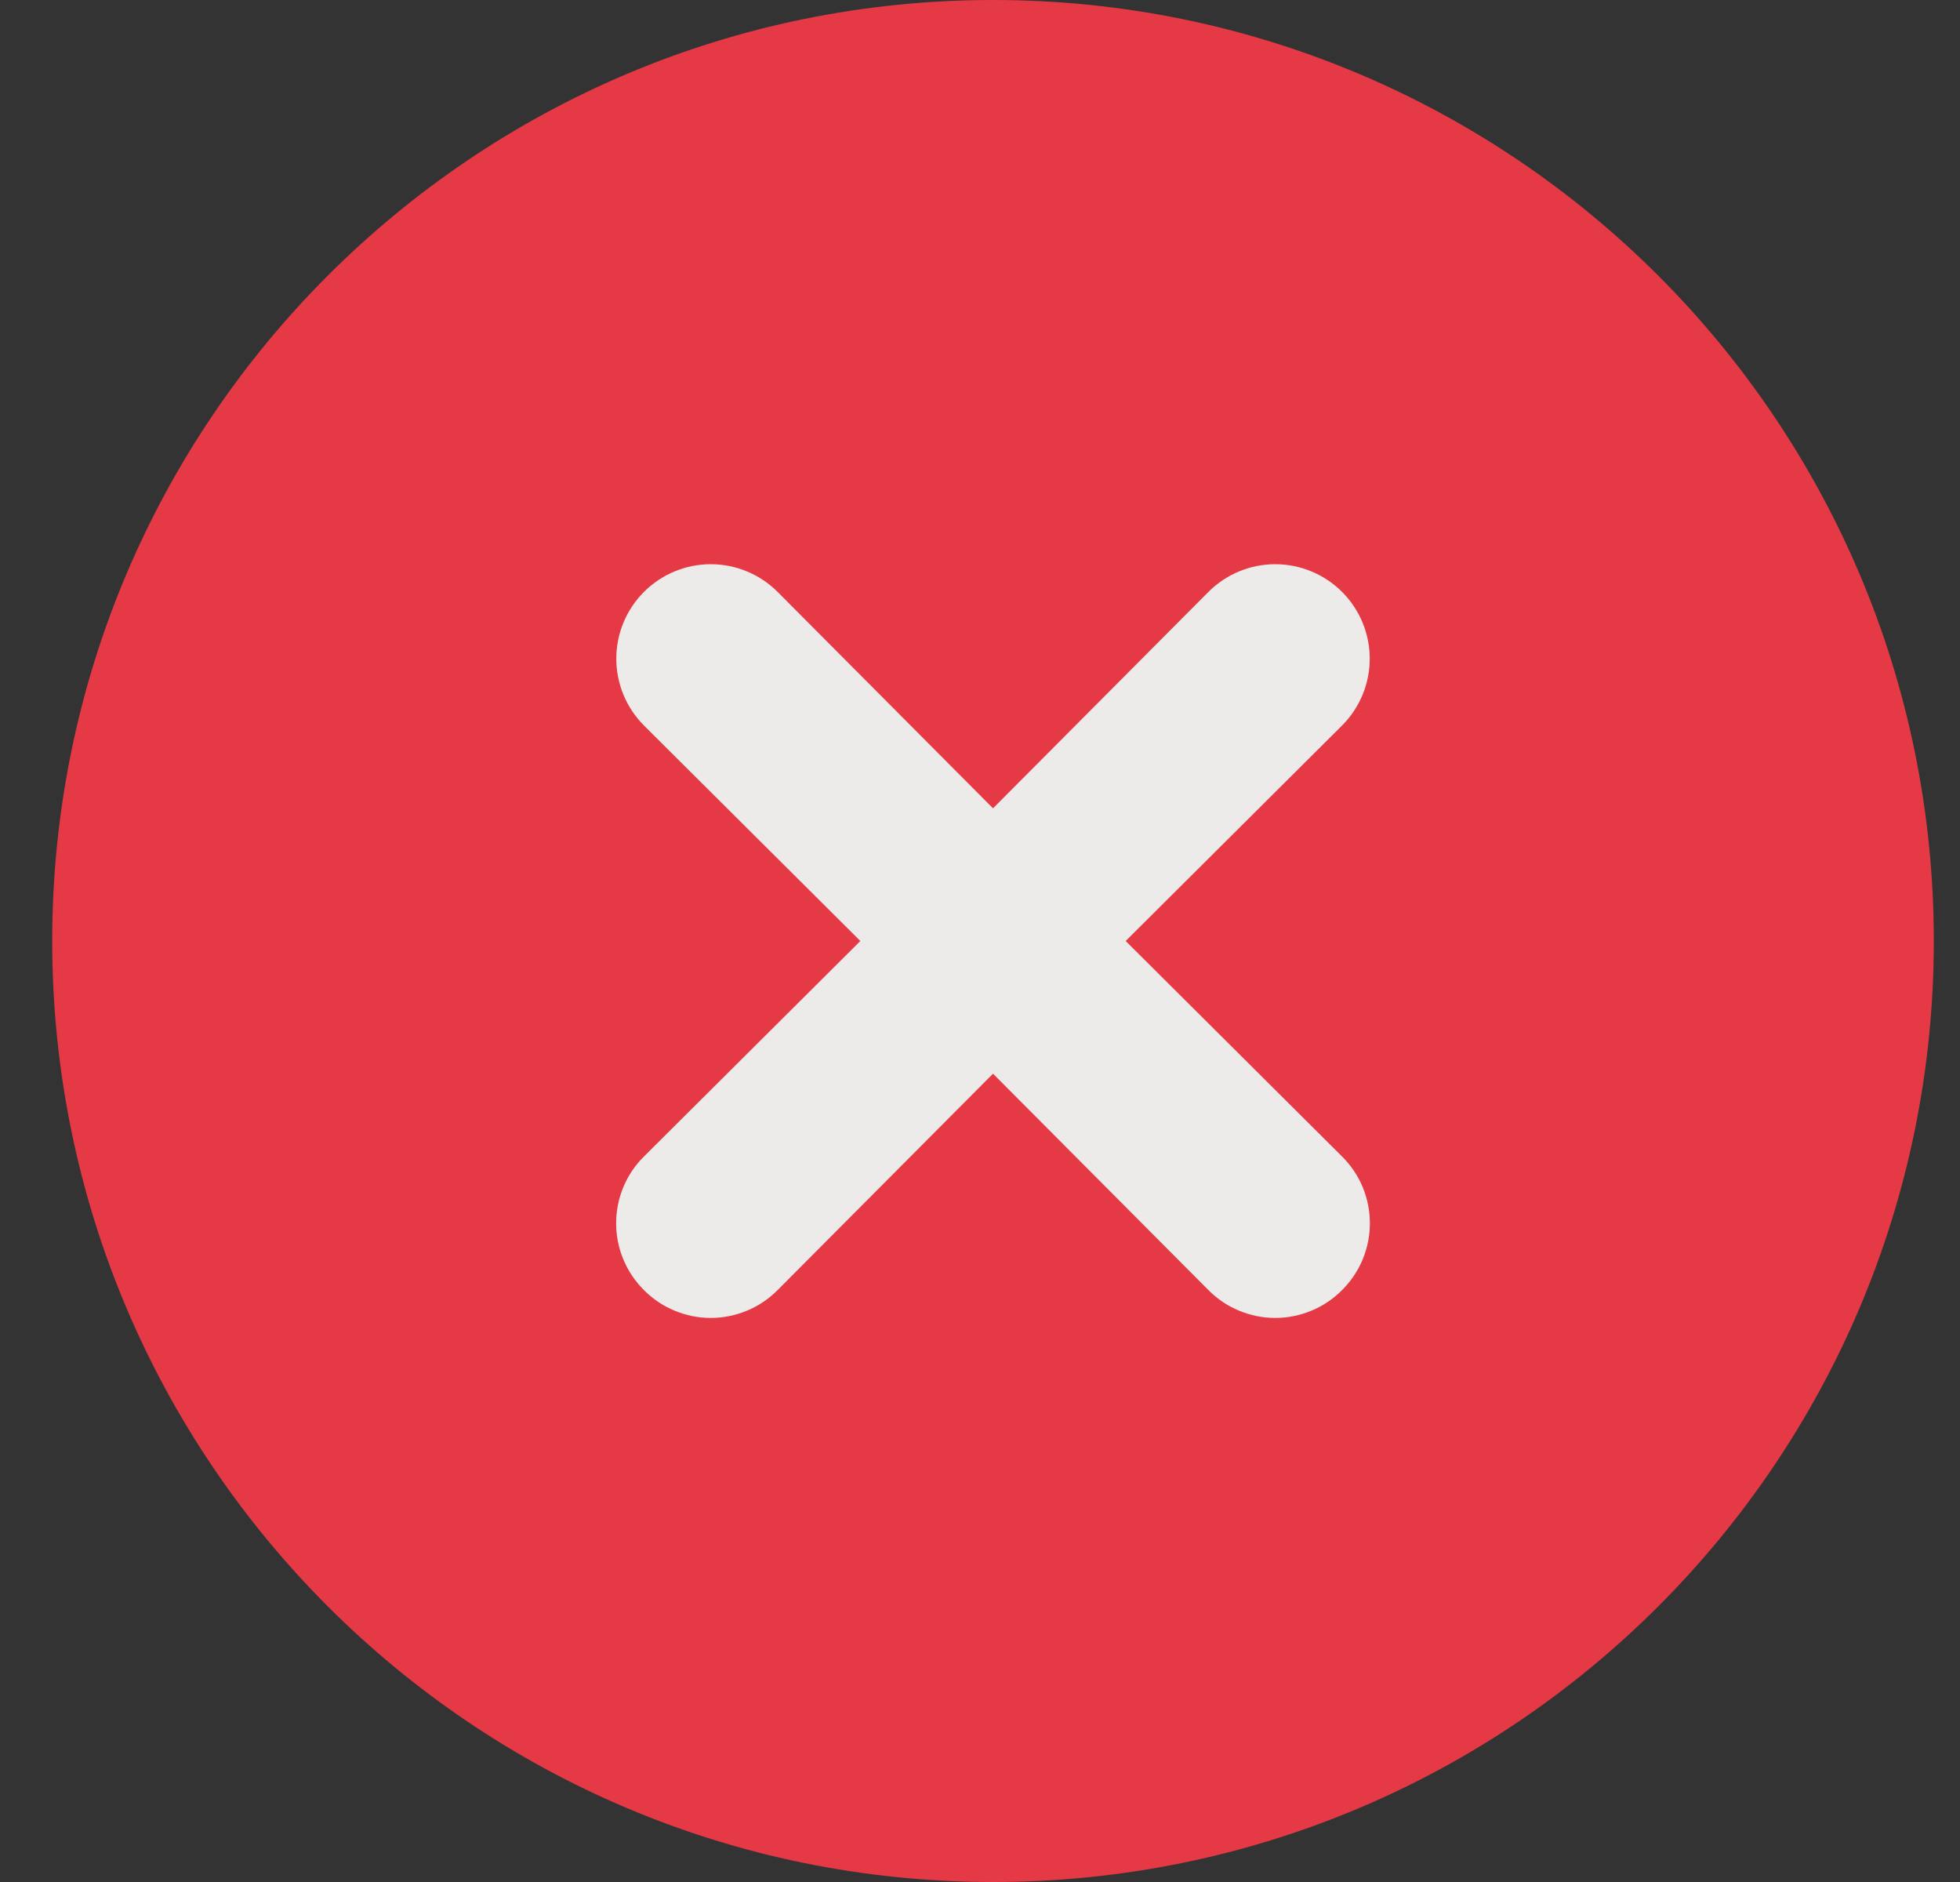 <?xml version="1.0" encoding="UTF-8"?> <svg xmlns="http://www.w3.org/2000/svg" width="25" height="24" viewBox="0 0 25 24" fill="none"><rect x="0" y="0" width="25" height="24" fill="#333333" stroke="none"/><path d="M12.666 24C19.293 24 24.666 18.627 24.666 12C24.666 5.373 19.293 0 12.666 0C6.039 0 0.666 5.373 0.666 12C0.666 18.627 6.039 24 12.666 24Z" fill="#E63946"></path><path d="M14.358 12L17.118 9.252C17.344 9.026 17.471 8.719 17.471 8.4C17.471 8.08 17.344 7.774 17.118 7.548C16.892 7.322 16.585 7.195 16.266 7.195C15.946 7.195 15.64 7.322 15.414 7.548L12.666 10.308L9.918 7.548C9.692 7.322 9.385 7.195 9.066 7.195C8.746 7.195 8.44 7.322 8.214 7.548C7.988 7.774 7.861 8.08 7.861 8.4C7.861 8.719 7.988 9.026 8.214 9.252L10.974 12L8.214 14.748C8.101 14.859 8.012 14.992 7.951 15.138C7.89 15.284 7.859 15.441 7.859 15.6C7.859 15.758 7.89 15.915 7.951 16.061C8.012 16.207 8.101 16.34 8.214 16.452C8.325 16.564 8.458 16.654 8.604 16.714C8.751 16.775 8.907 16.807 9.066 16.807C9.224 16.807 9.381 16.775 9.527 16.714C9.674 16.654 9.806 16.564 9.918 16.452L12.666 13.692L15.414 16.452C15.525 16.564 15.658 16.654 15.804 16.714C15.951 16.775 16.107 16.807 16.266 16.807C16.424 16.807 16.581 16.775 16.727 16.714C16.874 16.654 17.006 16.564 17.118 16.452C17.23 16.34 17.32 16.207 17.381 16.061C17.441 15.915 17.473 15.758 17.473 15.6C17.473 15.441 17.441 15.284 17.381 15.138C17.32 14.992 17.23 14.859 17.118 14.748L14.358 12Z" fill="#EDEBEA"></path></svg> 